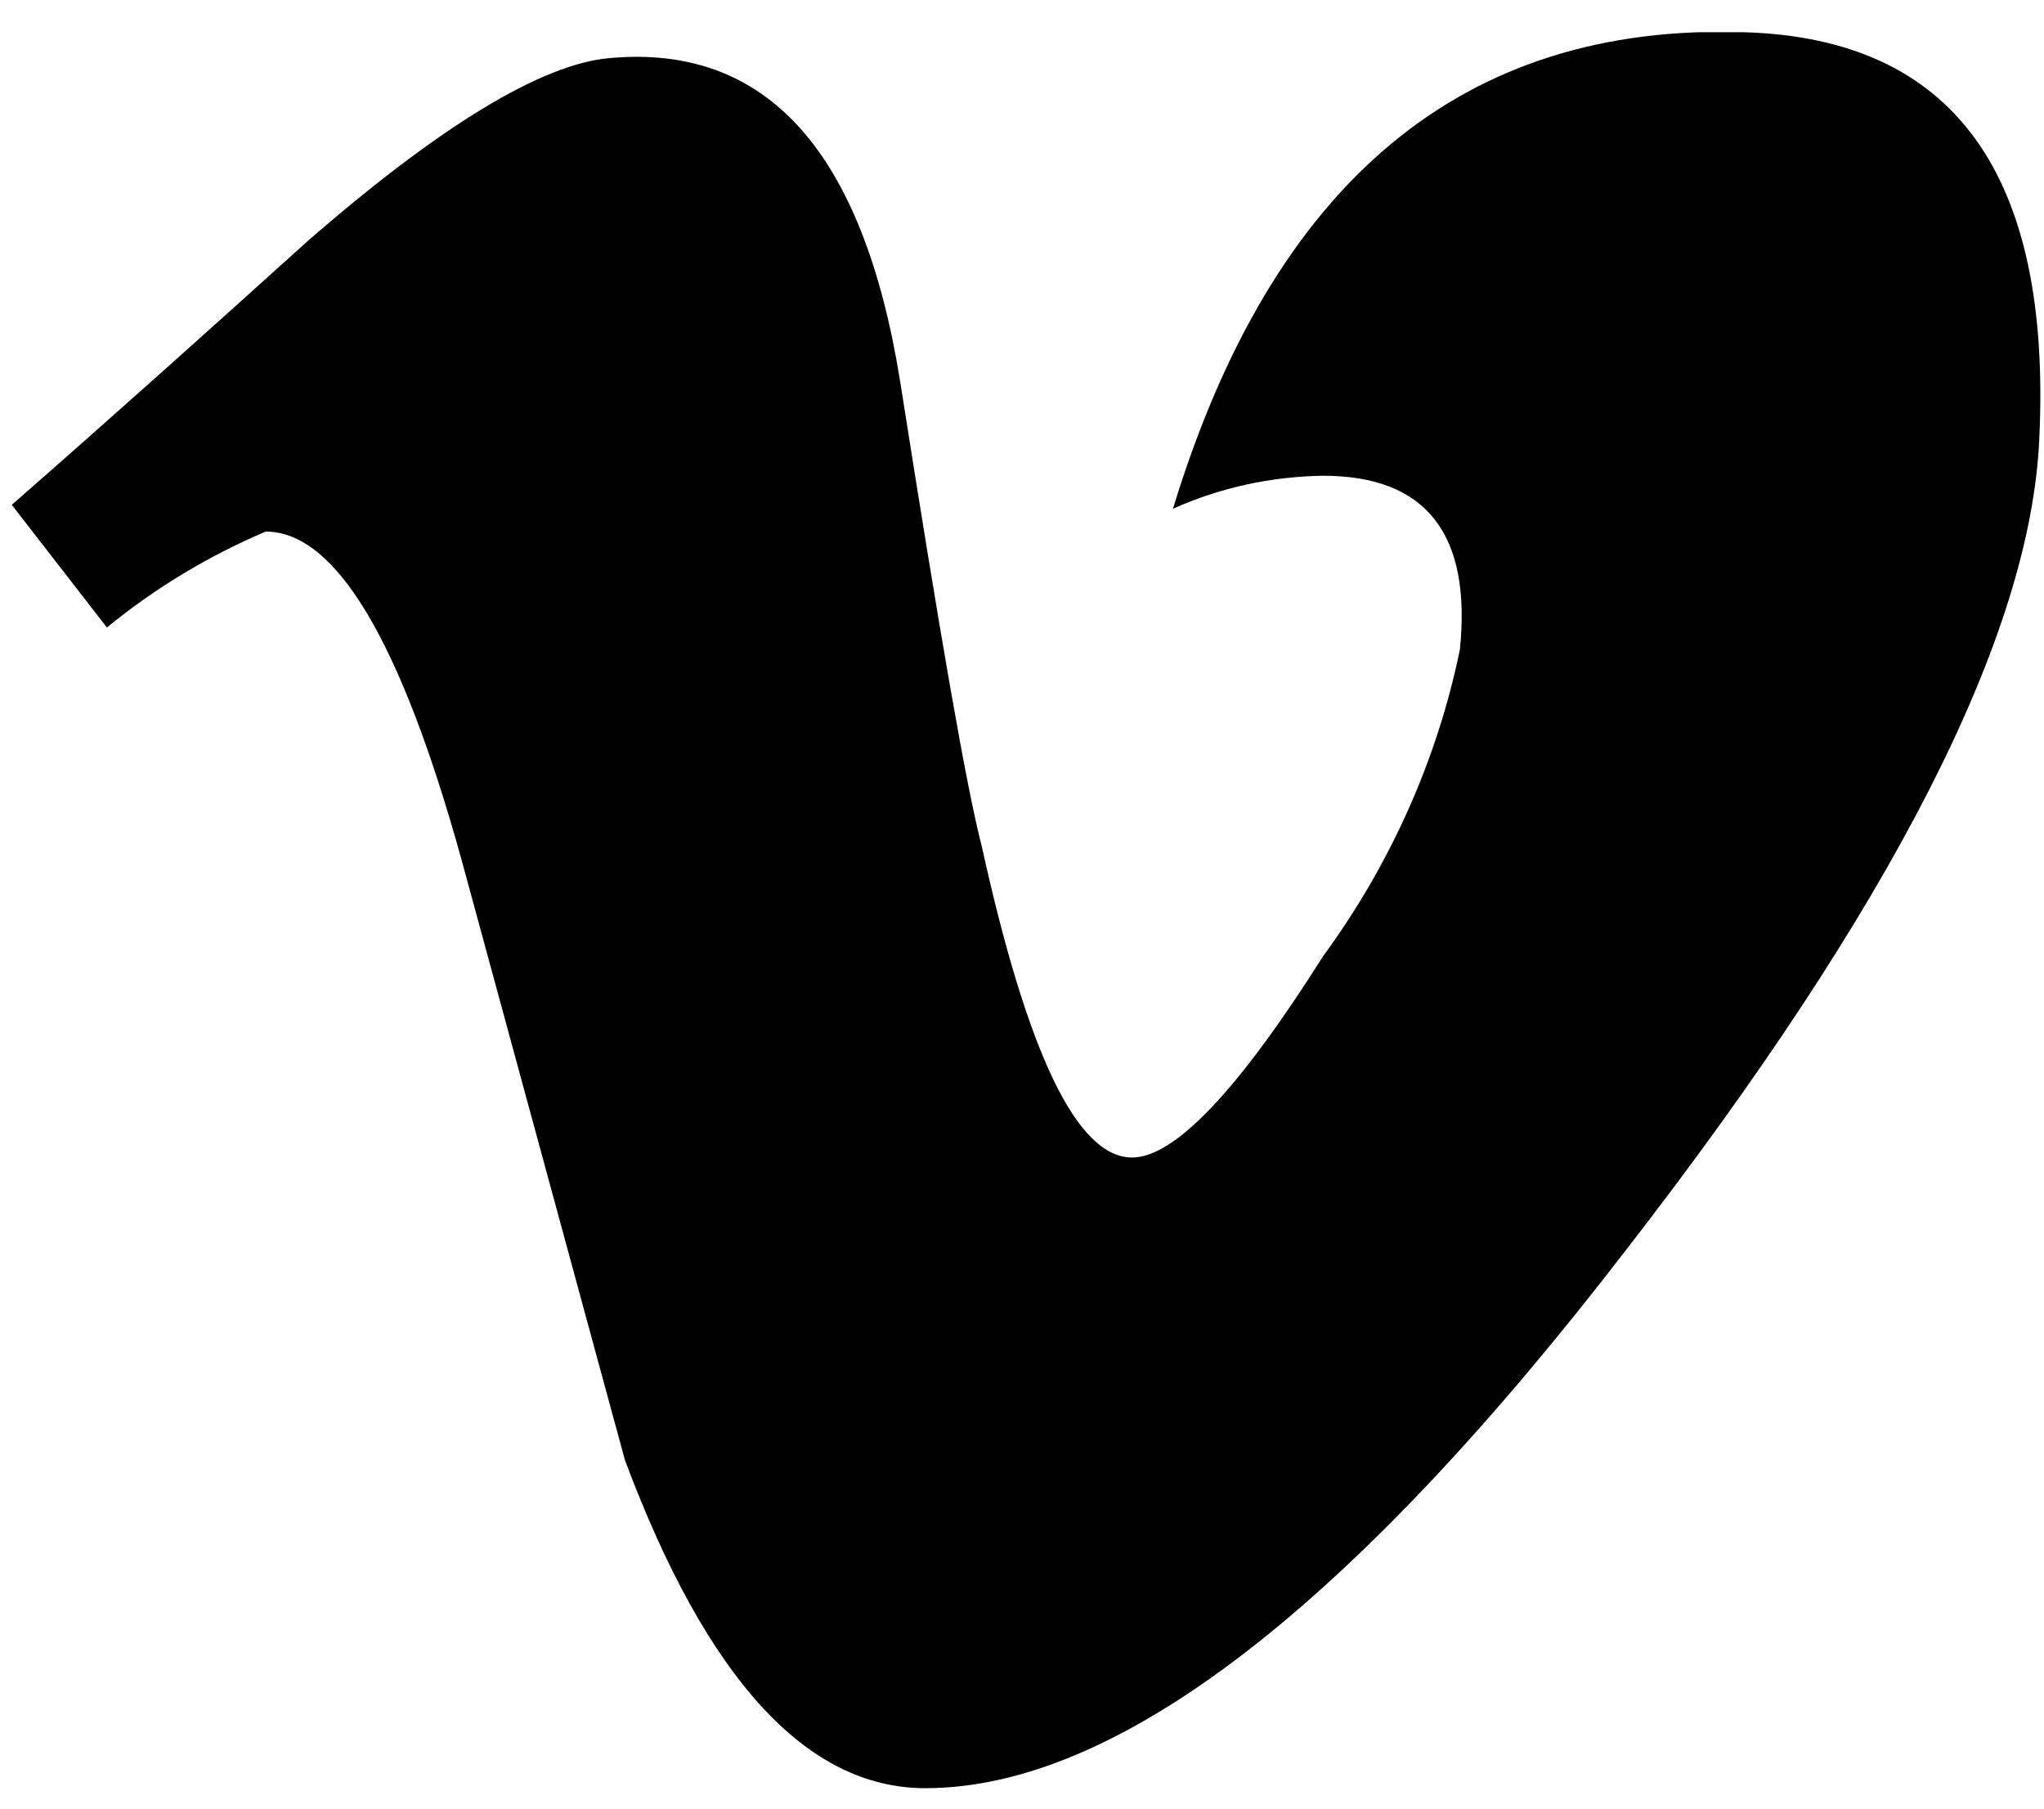 <svg width="26" height="23" viewBox="0 0 26 23" fill="none" xmlns="http://www.w3.org/2000/svg">
<g clip-path="url(#clip0_3775_333)">
<path d="M22.19 0.41C18.61 0.29 16.19 2.31 14.92 6.47C15.52 6.2 16.17 6.06 16.83 6.05C18.14 6.05 18.72 6.79 18.57 8.26C18.28 9.67 17.68 11 16.83 12.16C15.75 13.87 14.94 14.72 14.4 14.72C13.7 14.72 13.07 13.4 12.49 10.77C12.29 10 11.95 8.03 11.45 4.85C10.98 1.92 9.75 0.55 7.74 0.74C6.89 0.82 5.61 1.59 3.92 3.06C2.68 4.18 1.43 5.3 0.15 6.42L1.36 7.98C1.97 7.48 2.65 7.07 3.38 6.76C4.27 6.76 5.1 8.15 5.87 10.93L7.95 18.57C8.99 21.35 10.26 22.74 11.77 22.74C14.2 22.74 17.17 20.46 20.68 15.9C24.07 11.53 25.83 8.09 25.94 5.58C26.1 2.21 24.85 0.49 22.19 0.41Z" fill="black"/>
</g>
<defs>
<clipPath id="clip0_3775_333">
<rect width="25.81" height="22.33" fill="white" transform="translate(0.15 0.41)"/>
</clipPath>
</defs>
</svg>
